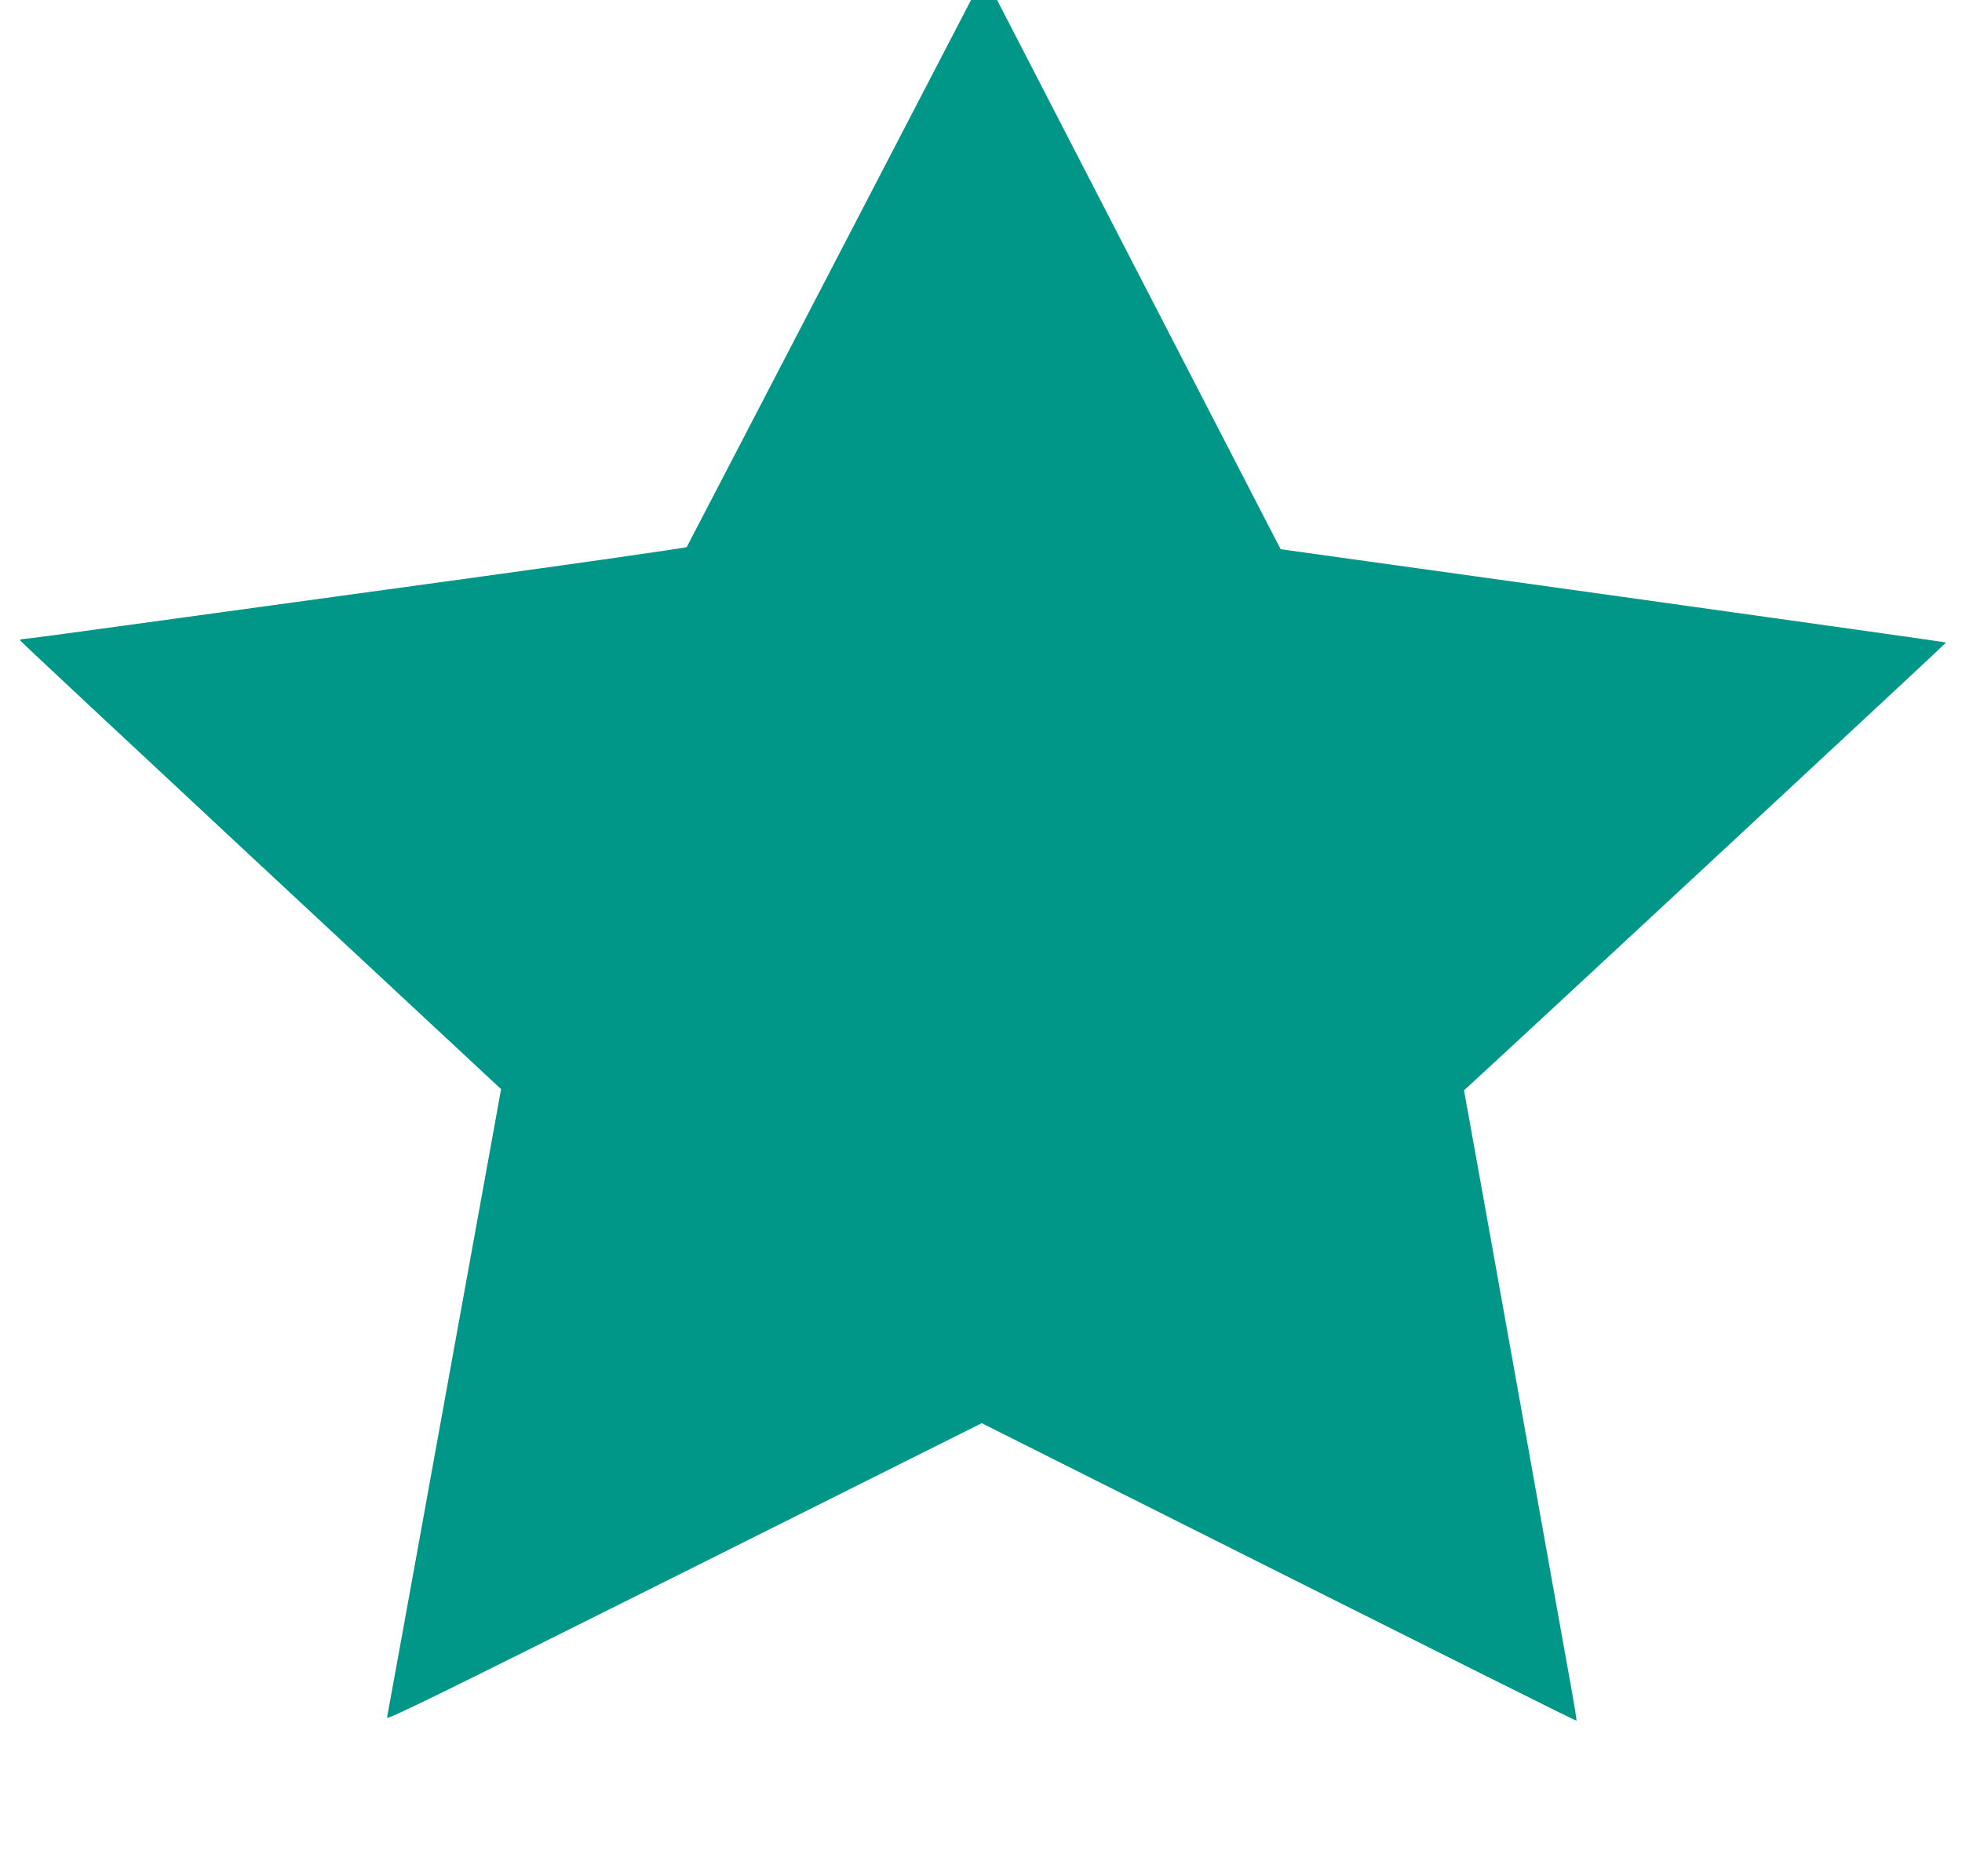 <?xml version="1.0" standalone="no"?>
<!DOCTYPE svg PUBLIC "-//W3C//DTD SVG 20010904//EN"
 "http://www.w3.org/TR/2001/REC-SVG-20010904/DTD/svg10.dtd">
<svg version="1.0" xmlns="http://www.w3.org/2000/svg"
 width="1280pt" height="1224pt" viewBox="0 0 1280 1224"
 preserveAspectRatio="xMidYMid meet">
<g transform="translate(0,1224) scale(0.1,-0.1)"
fill="#009688" stroke="none">
<path d="M5410 10459 c-509 -979 -927 -1785 -930 -1789 -3 -5 -696 -104 -1540
-220 -844 -116 -1811 -249 -2149 -295 -338 -47 -625 -85 -639 -85 -13 0 -22
-4 -20 -10 2 -5 676 -635 1498 -1401 822 -765 1527 -1422 1567 -1459 l72 -67
-34 -189 c-19 -104 -185 -1021 -370 -2039 -184 -1017 -337 -1860 -340 -1873
-5 -19 311 136 1937 949 l1943 972 685 -344 c2589 -1299 3192 -1601 3195
-1597 2 1 -18 125 -45 273 -27 149 -78 434 -114 635 -92 516 -314 1757 -455
2540 l-120 665 33 30 c423 388 3115 2890 3112 2892 -2 3 -980 140 -2173 307
l-2168 302 -85 164 c-47 91 -463 897 -925 1792 l-840 1628 -85 0 -85 0 -925
-1781z"/>
</g>
</svg>
